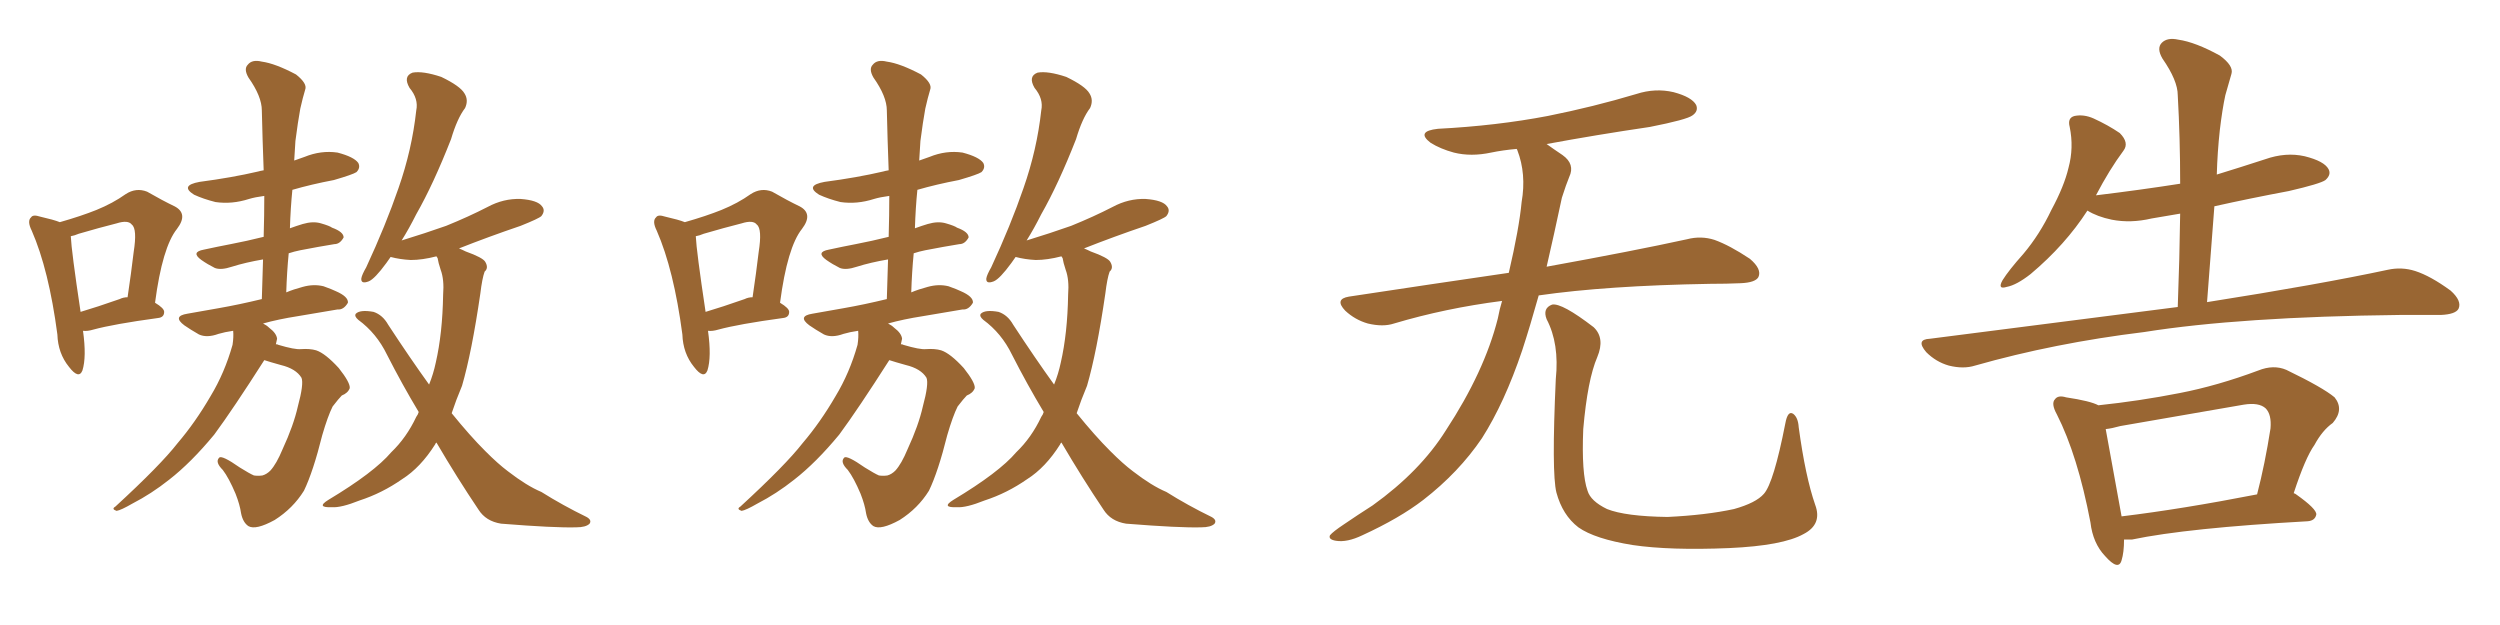 <svg xmlns="http://www.w3.org/2000/svg" xmlns:xlink="http://www.w3.org/1999/xlink" width="600" height="150"><path fill="#996633" padding="10" d="M19.92 79.39L19.92 79.39Q20.80 85.69 19.78 88.92L19.78 88.92Q18.90 91.11 16.55 88.04L16.55 88.04Q13.92 84.81 13.77 80.27L13.77 80.27Q11.72 64.75 7.62 55.37L7.62 55.37Q6.45 53.03 7.47 52.15L7.47 52.15Q7.91 51.42 9.67 52.00L9.67 52.00Q12.89 52.73 14.36 53.32L14.36 53.32Q19.48 51.86 23.14 50.39L23.14 50.39Q27.10 48.78 30.18 46.58L30.18 46.58Q32.67 44.97 35.30 46.00L35.30 46.00Q39.11 48.19 41.89 49.51L41.89 49.51Q45.26 51.27 42.48 54.93L42.48 54.93Q38.96 59.33 37.21 72.66L37.21 72.66Q39.40 73.97 39.40 74.85L39.40 74.85Q39.40 76.17 37.94 76.32L37.94 76.32Q27.25 77.78 22.41 79.10L22.41 79.10Q20.95 79.54 19.92 79.39ZM28.71 71.78L28.71 71.78Q29.59 71.34 30.62 71.34L30.62 71.34Q31.49 65.48 32.08 60.50L32.08 60.50Q32.96 54.93 31.64 53.91L31.64 53.91Q30.76 52.73 27.98 53.61L27.98 53.61Q23.88 54.64 18.90 56.10L18.90 56.10Q17.87 56.54 16.99 56.69L16.99 56.69Q17.14 60.21 19.34 74.85L19.34 74.85Q23.29 73.68 28.71 71.78ZM63.43 86.43L63.43 86.43Q55.96 98.14 51.42 104.30L51.42 104.30Q45.85 111.04 40.58 115.14L40.58 115.14Q36.33 118.51 31.79 120.85L31.79 120.85Q29.00 122.46 27.98 122.61L27.98 122.61Q26.66 122.17 27.69 121.58L27.69 121.58Q38.53 111.62 42.63 106.35L42.63 106.35Q46.88 101.37 50.54 95.07L50.54 95.07Q53.91 89.50 55.81 82.76L55.81 82.76Q56.10 80.86 55.96 79.39L55.96 79.39Q53.91 79.69 52.44 80.13L52.44 80.13Q49.66 81.15 47.75 80.27L47.75 80.27Q45.70 79.10 44.24 78.08L44.24 78.08Q41.31 75.88 44.97 75.29L44.97 75.29Q48.93 74.56 52.44 73.97L52.44 73.97Q57.42 73.10 62.84 71.78L62.84 71.78Q62.99 66.80 63.13 62.26L63.13 62.26Q58.89 62.99 55.66 64.01L55.66 64.01Q53.03 64.89 51.56 64.31L51.56 64.31Q49.80 63.43 48.34 62.40L48.34 62.40Q45.70 60.50 48.93 59.91L48.93 59.91Q52.29 59.18 55.37 58.59L55.37 58.59Q59.18 57.86 63.28 56.84L63.28 56.84Q63.43 51.56 63.43 47.02L63.43 47.02Q61.23 47.31 59.77 47.75L59.77 47.75Q55.66 49.07 51.71 48.49L51.71 48.49Q48.78 47.75 46.58 46.73L46.58 46.73Q43.07 44.53 47.90 43.65L47.90 43.65Q55.66 42.63 61.96 41.16L61.96 41.16Q62.40 41.02 63.28 40.87L63.28 40.87Q62.99 33.25 62.84 26.51L62.84 26.51Q62.84 23.14 59.62 18.60L59.62 18.60Q58.45 16.55 59.47 15.53L59.47 15.53Q60.50 14.21 62.84 14.79L62.84 14.79Q66.06 15.23 71.04 17.87L71.04 17.87Q73.83 20.07 73.24 21.53L73.24 21.53Q72.66 23.44 72.07 26.07L72.07 26.07Q71.48 29.30 70.90 33.84L70.90 33.84Q70.75 36.18 70.61 38.53L70.61 38.53Q71.78 38.09 73.10 37.65L73.10 37.65Q77.05 36.04 81.01 36.62L81.01 36.62Q84.96 37.65 85.99 39.11L85.99 39.11Q86.57 40.28 85.55 41.31L85.55 41.31Q84.67 41.89 80.13 43.21L80.13 43.21Q74.71 44.24 70.17 45.56L70.17 45.56Q69.73 49.95 69.58 54.79L69.58 54.79Q71.19 54.20 72.66 53.76L72.66 53.76Q75.15 53.03 77.05 53.61L77.05 53.61Q79.10 54.20 79.69 54.64L79.69 54.64Q82.47 55.66 82.47 56.98L82.47 56.98Q81.59 58.59 80.27 58.59L80.27 58.59Q76.61 59.18 72.07 60.06L72.07 60.06Q70.61 60.35 69.29 60.79L69.29 60.79Q68.85 65.33 68.70 70.17L68.70 70.17Q70.46 69.43 72.66 68.85L72.66 68.85Q75.29 68.12 77.64 68.70L77.64 68.70Q79.69 69.43 80.57 69.87L80.57 69.87Q83.64 71.19 83.50 72.66L83.50 72.66Q82.47 74.41 81.01 74.27L81.01 74.27Q76.76 75 71.48 75.88L71.48 75.88Q66.80 76.61 63.13 77.64L63.13 77.64Q64.01 78.08 64.60 78.66L64.60 78.66Q66.36 79.98 66.50 81.30L66.50 81.30Q66.36 82.03 66.21 82.62L66.21 82.62Q66.65 82.62 66.80 82.76L66.80 82.76Q70.75 83.94 72.22 83.79L72.22 83.79Q74.41 83.64 75.88 84.08L75.88 84.08Q78.08 84.81 81.30 88.33L81.30 88.33Q84.08 91.85 83.94 93.16L83.94 93.16Q83.50 94.34 82.03 94.92L82.03 94.92Q81.30 95.65 79.83 97.56L79.83 97.56Q78.66 99.90 77.34 104.44L77.34 104.44Q75.15 113.23 72.95 117.77L72.95 117.77Q70.31 122.02 65.92 124.80L65.92 124.80Q61.38 127.29 59.62 126.27L59.62 126.27Q58.30 125.39 57.86 123.19L57.86 123.19Q57.57 121.14 56.54 118.51L56.54 118.51Q54.93 114.70 53.47 112.79L53.47 112.79Q51.56 110.89 52.59 109.86L52.59 109.86Q53.17 109.13 57.57 112.21L57.57 112.21Q59.91 113.67 60.94 114.11L60.94 114.11Q61.96 114.26 62.99 114.11L62.99 114.11Q64.01 113.82 64.89 112.94L64.89 112.94Q66.36 111.33 67.82 107.81L67.82 107.81Q70.46 102.10 71.48 97.56L71.48 97.56Q72.95 92.14 72.36 90.67L72.36 90.67Q71.04 88.48 67.38 87.60L67.38 87.60Q64.75 86.87 63.43 86.43ZM104.74 106.20L104.74 106.20L104.74 106.20Q104.44 106.49 104.44 106.64L104.44 106.64Q100.93 112.21 96.53 114.99L96.53 114.99Q91.70 118.36 86.28 120.12L86.28 120.12Q81.88 121.88 79.69 121.73L79.69 121.73Q75.73 121.88 78.81 119.97L78.81 119.97Q89.79 113.38 93.90 108.54L93.90 108.54Q97.56 105.03 99.90 100.05L99.90 100.05Q100.34 99.46 100.49 98.88L100.49 98.88Q96.53 92.29 92.87 85.11L92.87 85.11Q90.38 79.98 85.99 76.76L85.99 76.76Q84.96 75.88 85.40 75.29L85.40 75.29Q86.43 74.27 89.65 74.85L89.65 74.85Q91.85 75.59 93.16 77.93L93.16 77.93Q98.44 85.99 102.98 92.29L102.98 92.29Q104.00 89.79 104.59 87.01L104.59 87.01Q106.20 79.98 106.35 70.75L106.35 70.75Q106.64 67.09 105.76 64.75L105.76 64.75Q105.18 62.99 105.03 61.96L105.03 61.96Q104.88 61.67 104.74 61.52L104.74 61.52Q101.37 62.40 98.58 62.40L98.58 62.40Q95.95 62.26 93.75 61.67L93.75 61.67Q93.16 62.55 92.72 63.13L92.72 63.13Q89.94 66.94 88.48 67.53L88.48 67.53Q86.57 68.26 86.72 66.80L86.72 66.80Q86.87 65.92 87.89 64.16L87.89 64.16Q92.58 54.05 95.65 45.12L95.65 45.12Q98.88 35.89 99.90 26.51L99.90 26.51Q100.49 23.73 98.29 21.09L98.29 21.09Q96.68 18.31 99.02 17.43L99.02 17.43Q101.51 16.99 105.91 18.46L105.91 18.46Q110.45 20.65 111.47 22.41L111.47 22.41Q112.50 24.02 111.62 25.93L111.62 25.93Q109.72 28.42 108.25 33.40L108.25 33.40Q104.00 44.24 99.90 51.42L99.90 51.42Q98.14 54.93 96.39 57.71L96.39 57.71Q102.10 55.96 107.08 54.20L107.08 54.20Q112.50 52.00 117.04 49.66L117.04 49.66Q120.85 47.61 124.95 47.75L124.95 47.75Q129.05 48.05 130.08 49.51L130.08 49.51Q130.96 50.54 129.93 51.86L129.93 51.86Q129.35 52.44 124.95 54.20L124.95 54.20Q117.19 56.84 110.16 59.62L110.16 59.62Q110.89 59.91 111.77 60.35L111.77 60.35Q115.87 61.82 116.46 62.84L116.46 62.84Q117.33 64.31 116.31 65.19L116.31 65.19Q115.72 66.80 115.28 70.46L115.28 70.46Q113.23 84.52 110.89 92.58L110.89 92.58Q109.42 96.09 108.40 99.17L108.40 99.17Q112.79 104.59 116.46 108.25L116.46 108.25Q119.53 111.33 121.88 113.09L121.88 113.09Q126.42 116.60 129.93 118.07L129.93 118.07Q135.06 121.29 140.77 124.07L140.77 124.07Q142.09 124.80 141.50 125.68L141.50 125.68Q140.63 126.56 138.28 126.56L138.28 126.56Q133.15 126.71 120.26 125.68L120.26 125.68Q116.60 125.10 114.84 122.31L114.84 122.31Q109.72 114.70 104.74 106.20ZM169.92 79.39L169.92 79.39Q170.80 85.69 169.78 88.92L169.78 88.92Q168.90 91.11 166.55 88.04L166.55 88.04Q163.92 84.81 163.77 80.27L163.77 80.27Q161.72 64.75 157.62 55.37L157.62 55.37Q156.45 53.03 157.47 52.15L157.47 52.15Q157.91 51.42 159.67 52.00L159.67 52.00Q162.89 52.73 164.36 53.32L164.36 53.32Q169.48 51.86 173.14 50.39L173.14 50.39Q177.10 48.78 180.18 46.58L180.18 46.58Q182.67 44.97 185.30 46.00L185.30 46.00Q189.11 48.19 191.89 49.51L191.89 49.51Q195.26 51.27 192.48 54.93L192.48 54.93Q188.96 59.33 187.21 72.66L187.21 72.66Q189.40 73.97 189.40 74.85L189.40 74.85Q189.40 76.17 187.94 76.32L187.94 76.32Q177.25 77.78 172.41 79.10L172.41 79.10Q170.95 79.54 169.92 79.39ZM178.71 71.78L178.71 71.78Q179.59 71.34 180.62 71.34L180.62 71.34Q181.49 65.48 182.08 60.50L182.08 60.50Q182.96 54.93 181.64 53.91L181.64 53.91Q180.76 52.73 177.98 53.61L177.98 53.61Q173.88 54.64 168.90 56.10L168.90 56.10Q167.87 56.54 166.99 56.69L166.99 56.69Q167.14 60.21 169.34 74.85L169.34 74.85Q173.29 73.68 178.71 71.78ZM213.43 86.43L213.43 86.43Q205.96 98.14 201.42 104.30L201.42 104.30Q195.85 111.04 190.58 115.14L190.58 115.14Q186.33 118.51 181.79 120.85L181.79 120.85Q179.00 122.46 177.98 122.61L177.98 122.61Q176.66 122.17 177.69 121.58L177.69 121.58Q188.53 111.62 192.63 106.35L192.63 106.35Q196.88 101.37 200.54 95.07L200.54 95.07Q203.91 89.50 205.81 82.76L205.81 82.76Q206.10 80.86 205.96 79.39L205.96 79.39Q203.91 79.69 202.44 80.13L202.44 80.13Q199.66 81.15 197.75 80.27L197.75 80.27Q195.70 79.10 194.24 78.08L194.24 78.08Q191.31 75.88 194.97 75.29L194.97 75.29Q198.93 74.56 202.44 73.97L202.44 73.97Q207.42 73.10 212.84 71.78L212.84 71.78Q212.99 66.80 213.13 62.26L213.13 62.26Q208.89 62.99 205.66 64.01L205.66 64.01Q203.03 64.89 201.56 64.31L201.56 64.31Q199.80 63.43 198.34 62.40L198.34 62.40Q195.70 60.50 198.93 59.91L198.93 59.91Q202.29 59.18 205.37 58.59L205.37 58.59Q209.18 57.86 213.28 56.84L213.28 56.84Q213.43 51.56 213.43 47.02L213.43 47.02Q211.23 47.31 209.77 47.75L209.77 47.75Q205.66 49.07 201.71 48.49L201.71 48.49Q198.78 47.75 196.58 46.73L196.58 46.73Q193.07 44.53 197.90 43.65L197.90 43.65Q205.66 42.63 211.96 41.16L211.96 41.16Q212.40 41.02 213.28 40.87L213.28 40.87Q212.99 33.25 212.84 26.51L212.84 26.51Q212.84 23.14 209.62 18.60L209.62 18.60Q208.45 16.55 209.47 15.53L209.47 15.53Q210.50 14.21 212.84 14.79L212.84 14.79Q216.06 15.23 221.04 17.87L221.04 17.87Q223.83 20.07 223.24 21.53L223.24 21.53Q222.66 23.44 222.07 26.07L222.07 26.07Q221.48 29.30 220.90 33.84L220.90 33.84Q220.75 36.18 220.61 38.53L220.61 38.53Q221.78 38.09 223.10 37.65L223.10 37.65Q227.05 36.04 231.01 36.62L231.01 36.62Q234.96 37.65 235.99 39.11L235.99 39.11Q236.57 40.28 235.55 41.31L235.55 41.31Q234.67 41.89 230.13 43.21L230.13 43.21Q224.71 44.24 220.17 45.56L220.17 45.56Q219.73 49.95 219.58 54.79L219.58 54.79Q221.19 54.20 222.66 53.76L222.66 53.76Q225.15 53.03 227.05 53.61L227.05 53.61Q229.10 54.20 229.69 54.64L229.69 54.64Q232.47 55.66 232.47 56.98L232.47 56.98Q231.59 58.59 230.27 58.59L230.27 58.59Q226.61 59.18 222.07 60.06L222.07 60.06Q220.61 60.35 219.29 60.79L219.29 60.79Q218.85 65.33 218.70 70.17L218.70 70.17Q220.46 69.43 222.66 68.85L222.66 68.85Q225.29 68.12 227.64 68.70L227.64 68.70Q229.69 69.43 230.57 69.87L230.57 69.87Q233.64 71.19 233.50 72.66L233.50 72.66Q232.47 74.41 231.01 74.27L231.01 74.27Q226.76 75 221.48 75.88L221.48 75.88Q216.80 76.61 213.13 77.64L213.13 77.64Q214.01 78.08 214.60 78.66L214.60 78.66Q216.36 79.98 216.50 81.30L216.50 81.30Q216.36 82.03 216.21 82.62L216.21 82.62Q216.65 82.62 216.80 82.76L216.80 82.76Q220.75 83.94 222.22 83.79L222.22 83.79Q224.41 83.64 225.88 84.08L225.88 84.08Q228.08 84.81 231.30 88.33L231.30 88.33Q234.08 91.85 233.94 93.16L233.94 93.16Q233.50 94.34 232.03 94.92L232.03 94.92Q231.30 95.65 229.83 97.56L229.83 97.56Q228.66 99.90 227.34 104.44L227.34 104.44Q225.15 113.23 222.95 117.77L222.95 117.77Q220.31 122.02 215.92 124.80L215.92 124.80Q211.38 127.29 209.62 126.27L209.62 126.27Q208.30 125.39 207.86 123.19L207.86 123.19Q207.57 121.14 206.54 118.51L206.54 118.51Q204.93 114.70 203.47 112.79L203.47 112.79Q201.56 110.89 202.59 109.86L202.59 109.86Q203.17 109.13 207.57 112.21L207.57 112.21Q209.91 113.67 210.94 114.11L210.94 114.11Q211.96 114.26 212.99 114.11L212.99 114.11Q214.01 113.82 214.89 112.94L214.89 112.94Q216.36 111.33 217.82 107.81L217.82 107.81Q220.46 102.10 221.48 97.56L221.48 97.56Q222.95 92.14 222.36 90.67L222.36 90.67Q221.04 88.48 217.38 87.60L217.38 87.60Q214.75 86.87 213.43 86.43ZM254.74 106.20L254.74 106.20L254.74 106.20Q254.44 106.49 254.44 106.64L254.44 106.64Q250.93 112.21 246.53 114.99L246.53 114.99Q241.70 118.36 236.28 120.12L236.28 120.12Q231.88 121.88 229.69 121.73L229.69 121.73Q225.73 121.88 228.81 119.97L228.81 119.97Q239.79 113.38 243.90 108.54L243.90 108.54Q247.56 105.03 249.90 100.05L249.90 100.05Q250.34 99.46 250.49 98.88L250.49 98.88Q246.53 92.29 242.87 85.11L242.87 85.11Q240.38 79.98 235.99 76.76L235.99 76.76Q234.96 75.88 235.40 75.29L235.40 75.29Q236.43 74.27 239.65 74.85L239.65 74.85Q241.85 75.59 243.16 77.93L243.16 77.93Q248.44 85.99 252.98 92.29L252.98 92.29Q254.00 89.79 254.59 87.01L254.59 87.01Q256.20 79.98 256.35 70.75L256.35 70.75Q256.64 67.09 255.76 64.75L255.76 64.75Q255.18 62.99 255.03 61.96L255.03 61.96Q254.88 61.67 254.74 61.52L254.74 61.52Q251.37 62.40 248.58 62.40L248.58 62.40Q245.95 62.26 243.75 61.67L243.75 61.67Q243.16 62.55 242.72 63.13L242.72 63.13Q239.94 66.94 238.48 67.53L238.48 67.53Q236.57 68.26 236.72 66.80L236.72 66.80Q236.87 65.92 237.89 64.16L237.89 64.16Q242.58 54.05 245.65 45.12L245.65 45.12Q248.88 35.89 249.90 26.51L249.90 26.51Q250.49 23.73 248.29 21.09L248.29 21.09Q246.68 18.31 249.02 17.43L249.02 17.43Q251.51 16.99 255.91 18.46L255.91 18.46Q260.45 20.65 261.47 22.41L261.47 22.41Q262.50 24.02 261.62 25.93L261.62 25.93Q259.72 28.42 258.25 33.40L258.25 33.40Q254.00 44.24 249.90 51.42L249.90 51.42Q248.14 54.93 246.39 57.71L246.39 57.71Q252.10 55.96 257.08 54.20L257.08 54.20Q262.50 52.00 267.04 49.66L267.04 49.66Q270.85 47.61 274.95 47.75L274.95 47.75Q279.05 48.05 280.08 49.51L280.08 49.51Q280.96 50.54 279.93 51.86L279.93 51.86Q279.35 52.44 274.95 54.20L274.95 54.20Q267.19 56.84 260.16 59.62L260.16 59.62Q260.89 59.91 261.77 60.35L261.77 60.35Q265.87 61.82 266.46 62.84L266.46 62.84Q267.33 64.31 266.31 65.19L266.31 65.19Q265.72 66.80 265.28 70.46L265.28 70.46Q263.23 84.52 260.89 92.58L260.89 92.58Q259.42 96.09 258.40 99.17L258.40 99.17Q262.79 104.59 266.46 108.25L266.46 108.25Q269.53 111.33 271.88 113.09L271.88 113.09Q276.42 116.60 279.93 118.07L279.93 118.07Q285.06 121.29 290.77 124.07L290.77 124.07Q292.09 124.80 291.50 125.68L291.50 125.68Q290.63 126.56 288.28 126.56L288.28 126.56Q283.15 126.71 270.26 125.68L270.26 125.68Q266.60 125.10 264.84 122.31L264.84 122.31Q259.72 114.70 254.74 106.20ZM360.50 72.22L360.50 72.22Q346.88 73.97 334.57 77.64L334.57 77.64Q331.93 78.52 328.27 77.64L328.27 77.64Q325.20 76.76 322.85 74.56L322.85 74.56Q320.21 71.78 323.73 71.19L323.73 71.19Q343.95 68.12 362.11 65.48L362.11 65.48Q364.60 54.79 365.19 48.49L365.19 48.49Q366.36 41.75 364.16 36.04L364.16 36.04Q364.01 35.74 364.01 35.74L364.01 35.74Q360.64 36.04 357.86 36.62L357.86 36.62Q353.03 37.65 348.93 36.62L348.93 36.62Q345.70 35.74 343.36 34.28L343.36 34.28Q339.70 31.49 345.12 30.91L345.12 30.91Q359.18 30.18 371.48 27.83L371.48 27.83Q382.47 25.63 392.72 22.56L392.72 22.56Q397.27 21.09 401.66 22.12L401.66 22.12Q406.05 23.29 407.08 25.20L407.08 25.20Q407.67 26.66 406.20 27.69L406.20 27.69Q404.88 28.71 395.95 30.47L395.95 30.47Q383.06 32.37 371.19 34.57L371.19 34.57Q372.80 35.74 375 37.21L375 37.21Q378.08 39.40 376.61 42.48L376.61 42.48Q375.88 44.24 374.85 47.46L374.85 47.46Q372.95 56.40 371.19 64.01L371.19 64.01Q392.14 60.21 404.88 57.42L404.88 57.42Q408.25 56.54 411.47 57.57L411.47 57.57Q415.14 58.89 419.97 62.11L419.97 62.11Q422.90 64.60 422.02 66.50L422.02 66.50Q421.29 67.82 417.77 67.97L417.77 67.97Q414.40 68.12 410.45 68.12L410.45 68.12Q385.55 68.55 369.29 70.90L369.29 70.90Q367.24 78.22 365.33 84.08L365.33 84.08Q361.08 96.68 355.66 105.18L355.66 105.18Q350.10 113.38 341.60 119.97L341.60 119.97Q335.89 124.37 326.95 128.47L326.95 128.47Q323.29 130.22 320.65 129.79L320.65 129.79Q318.75 129.49 319.19 128.47L319.19 128.47Q319.92 127.59 322.56 125.83L322.56 125.83Q325.78 123.63 329.44 121.29L329.44 121.29Q340.87 113.09 347.02 103.27L347.02 103.27Q356.25 89.21 359.47 76.46L359.47 76.46Q359.91 74.12 360.50 72.22ZM435.64 121.14L435.64 121.14L435.64 121.14Q437.40 125.83 432.86 128.17L432.86 128.17Q427.88 130.96 414.99 131.54L414.99 131.54Q400.78 132.13 391.85 130.81L391.85 130.81Q382.76 129.35 378.81 126.56L378.81 126.56Q375 123.63 373.54 118.21L373.54 118.21Q372.36 113.53 373.39 90.97L373.39 90.97Q374.27 82.47 371.19 76.61L371.19 76.61Q370.17 73.97 372.51 73.10L372.51 73.10Q374.85 72.66 382.47 78.52L382.47 78.52Q385.25 81.15 383.35 85.69L383.35 85.69Q381.01 91.11 379.98 102.98L379.98 102.98Q379.54 113.67 381.01 117.77L381.01 117.77Q381.74 120.26 385.69 122.17L385.69 122.17Q390.09 123.93 400.20 124.07L400.20 124.07Q409.42 123.63 416.16 122.17L416.16 122.17Q421.44 120.70 423.34 118.51L423.34 118.51Q425.68 115.87 428.47 101.66L428.47 101.66Q429.05 98.44 430.37 99.32L430.37 99.32Q431.54 100.20 431.69 102.54L431.69 102.54Q433.30 114.40 435.64 121.14ZM522.66 73.68L522.66 73.68Q523.10 61.96 523.24 51.27L523.24 51.27Q519.58 51.86 516.36 52.44L516.36 52.44Q511.38 53.61 506.84 52.73L506.84 52.73Q503.32 52.00 500.98 50.54L500.98 50.54Q495.70 58.74 487.35 65.77L487.35 65.77Q483.98 68.41 481.64 68.85L481.64 68.85Q479.30 69.58 480.62 67.24L480.62 67.24Q482.08 64.89 485.60 60.94L485.60 60.94Q489.55 56.25 492.33 50.39L492.33 50.39Q495.41 44.68 496.44 40.28L496.44 40.28Q497.75 35.45 496.73 30.47L496.73 30.47Q496.14 28.27 497.90 27.83L497.90 27.83Q500.10 27.39 502.44 28.42L502.44 28.42Q505.96 30.03 508.74 31.93L508.74 31.93Q511.08 34.28 509.62 36.18L509.62 36.18Q506.25 40.72 503.03 46.88L503.03 46.88Q513.87 45.56 523.24 44.09L523.24 44.09Q523.24 33.11 522.66 22.85L522.66 22.85Q522.66 19.34 518.99 14.06L518.99 14.06Q517.53 11.57 518.85 10.25L518.85 10.25Q520.17 8.94 522.80 9.52L522.80 9.52Q526.90 10.11 532.76 13.33L532.76 13.33Q536.13 15.82 535.55 17.72L535.55 17.72Q534.96 19.78 534.08 22.85L534.08 22.85Q533.35 26.22 532.76 31.20L532.76 31.20Q532.18 36.47 532.03 41.89L532.03 41.89Q537.74 40.14 543.60 38.23L543.60 38.23Q548.58 36.47 553.13 37.50L553.13 37.50Q557.81 38.67 558.84 40.58L558.84 40.58Q559.57 41.89 558.11 43.21L558.11 43.21Q556.93 44.09 549.32 45.85L549.32 45.85Q539.94 47.61 531.45 49.51L531.45 49.51Q530.57 60.64 529.69 72.51L529.69 72.51Q556.64 68.26 573.05 64.75L573.05 64.75Q576.42 64.01 579.64 65.04L579.64 65.04Q583.30 66.21 588.13 69.73L588.13 69.73Q590.92 72.22 590.04 74.12L590.04 74.12Q589.31 75.44 585.79 75.59L585.79 75.59Q581.25 75.59 575.98 75.59L575.98 75.59Q537.60 76.03 514.60 79.69L514.60 79.69Q493.07 82.32 474.02 87.74L474.02 87.74Q471.24 88.62 467.72 87.74L467.72 87.74Q464.65 86.87 462.30 84.52L462.30 84.52Q459.67 81.45 463.18 81.30L463.18 81.30Q495.26 77.20 522.66 73.68ZM509.77 129.49L509.77 129.49Q509.77 132.57 509.18 134.47L509.18 134.47Q508.45 137.11 505.22 133.45L505.22 133.45Q502.29 130.37 501.71 125.39L501.71 125.39Q498.63 109.28 493.65 99.46L493.65 99.46Q492.19 96.83 493.21 95.80L493.21 95.80Q493.95 94.78 495.85 95.36L495.85 95.36Q501.71 96.24 503.61 97.27L503.61 97.27Q513.43 96.24 523.10 94.34L523.10 94.34Q532.18 92.58 541.99 88.92L541.99 88.92Q545.65 87.45 548.73 88.77L548.73 88.77Q557.52 93.02 560.30 95.36L560.30 95.36Q562.65 98.29 559.86 101.51L559.86 101.51Q557.37 103.27 555.47 106.79L555.47 106.79Q553.27 109.86 550.49 118.36L550.49 118.36Q550.93 118.51 551.07 118.65L551.07 118.65Q556.05 122.17 555.91 123.49L555.91 123.49Q555.62 124.95 553.86 125.10L553.86 125.10Q525 126.71 511.67 129.49L511.67 129.49Q510.64 129.49 509.77 129.49ZM509.18 123.93L509.18 123.93L509.18 123.93Q523.68 122.17 541.70 118.65L541.70 118.65Q543.60 111.33 544.92 102.83L544.92 102.83Q545.21 99.46 543.75 98.00L543.75 98.00Q542.14 96.53 538.48 97.12L538.48 97.12Q523.97 99.61 508.89 102.25L508.89 102.25Q506.84 102.83 505.37 102.98L505.37 102.98Q506.40 108.54 509.18 123.93Z"/></svg>